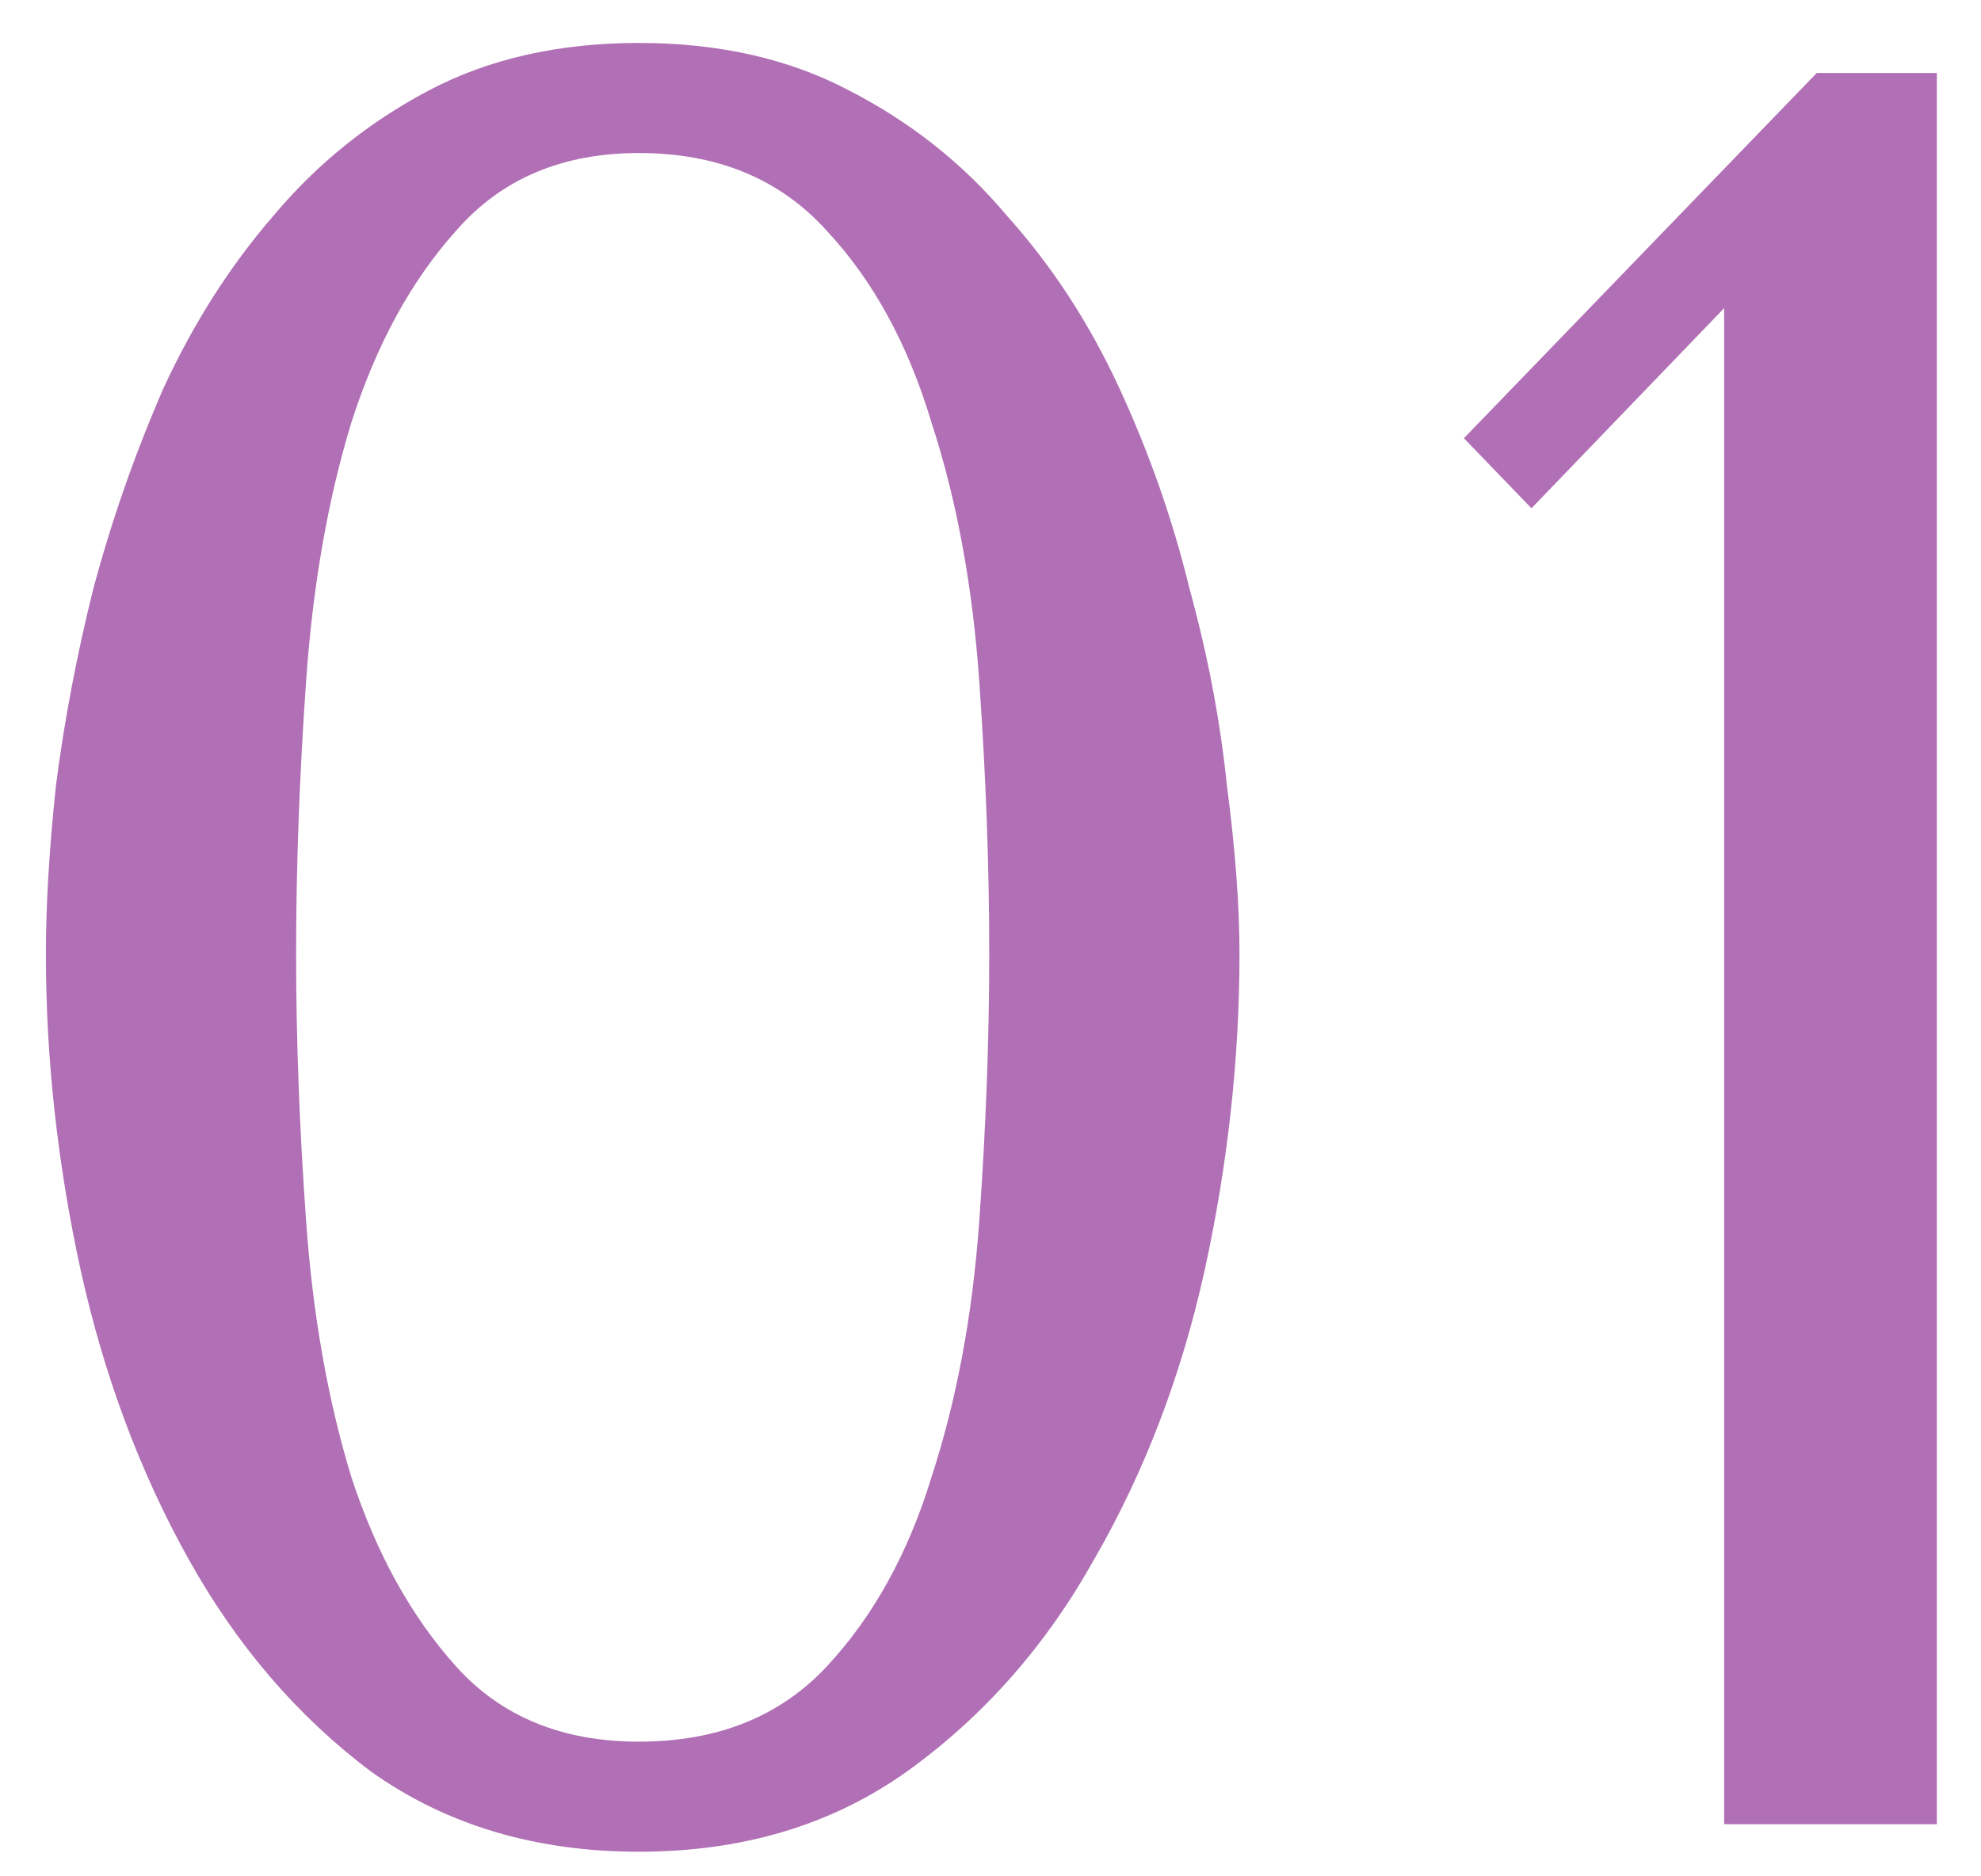 <svg width="38" height="36" viewBox="0 0 38 36" fill="none" xmlns="http://www.w3.org/2000/svg">
<path d="M0.88 18.296C0.88 17.368 0.944 16.296 1.072 15.08C1.232 13.832 1.472 12.568 1.792 11.288C2.144 9.976 2.592 8.696 3.136 7.448C3.712 6.2 4.416 5.096 5.248 4.136C6.08 3.144 7.072 2.344 8.224 1.736C9.376 1.128 10.72 0.824 12.256 0.824C13.792 0.824 15.136 1.128 16.288 1.736C17.472 2.344 18.48 3.144 19.312 4.136C20.176 5.096 20.896 6.2 21.472 7.448C22.048 8.696 22.496 9.976 22.816 11.288C23.168 12.568 23.408 13.832 23.536 15.08C23.696 16.296 23.776 17.368 23.776 18.296C23.776 20.312 23.552 22.344 23.104 24.392C22.656 26.408 21.952 28.248 20.992 29.912C20.064 31.576 18.864 32.936 17.392 33.992C15.952 35.016 14.24 35.528 12.256 35.528C10.272 35.528 8.56 35.016 7.12 33.992C5.712 32.936 4.544 31.576 3.616 29.912C2.688 28.248 2 26.408 1.552 24.392C1.104 22.344 0.88 20.312 0.88 18.296ZM5.68 18.296C5.68 19.928 5.744 21.64 5.872 23.432C6 25.224 6.288 26.856 6.736 28.328C7.216 29.8 7.888 31.016 8.752 31.976C9.616 32.936 10.784 33.416 12.256 33.416C13.76 33.416 14.96 32.936 15.856 31.976C16.752 31.016 17.424 29.8 17.872 28.328C18.352 26.856 18.656 25.224 18.784 23.432C18.912 21.64 18.976 19.928 18.976 18.296C18.976 16.632 18.912 14.888 18.784 13.064C18.656 11.24 18.352 9.592 17.872 8.12C17.424 6.616 16.752 5.384 15.856 4.424C14.96 3.432 13.76 2.936 12.256 2.936C10.784 2.936 9.616 3.432 8.752 4.424C7.888 5.384 7.216 6.616 6.736 8.12C6.288 9.592 6 11.24 5.872 13.064C5.744 14.888 5.68 16.632 5.68 18.296ZM37.153 35H33.073V5.912L29.377 9.752L28.081 8.408L34.849 1.4H37.153V35Z" fill="#B170B5"/>
</svg>

